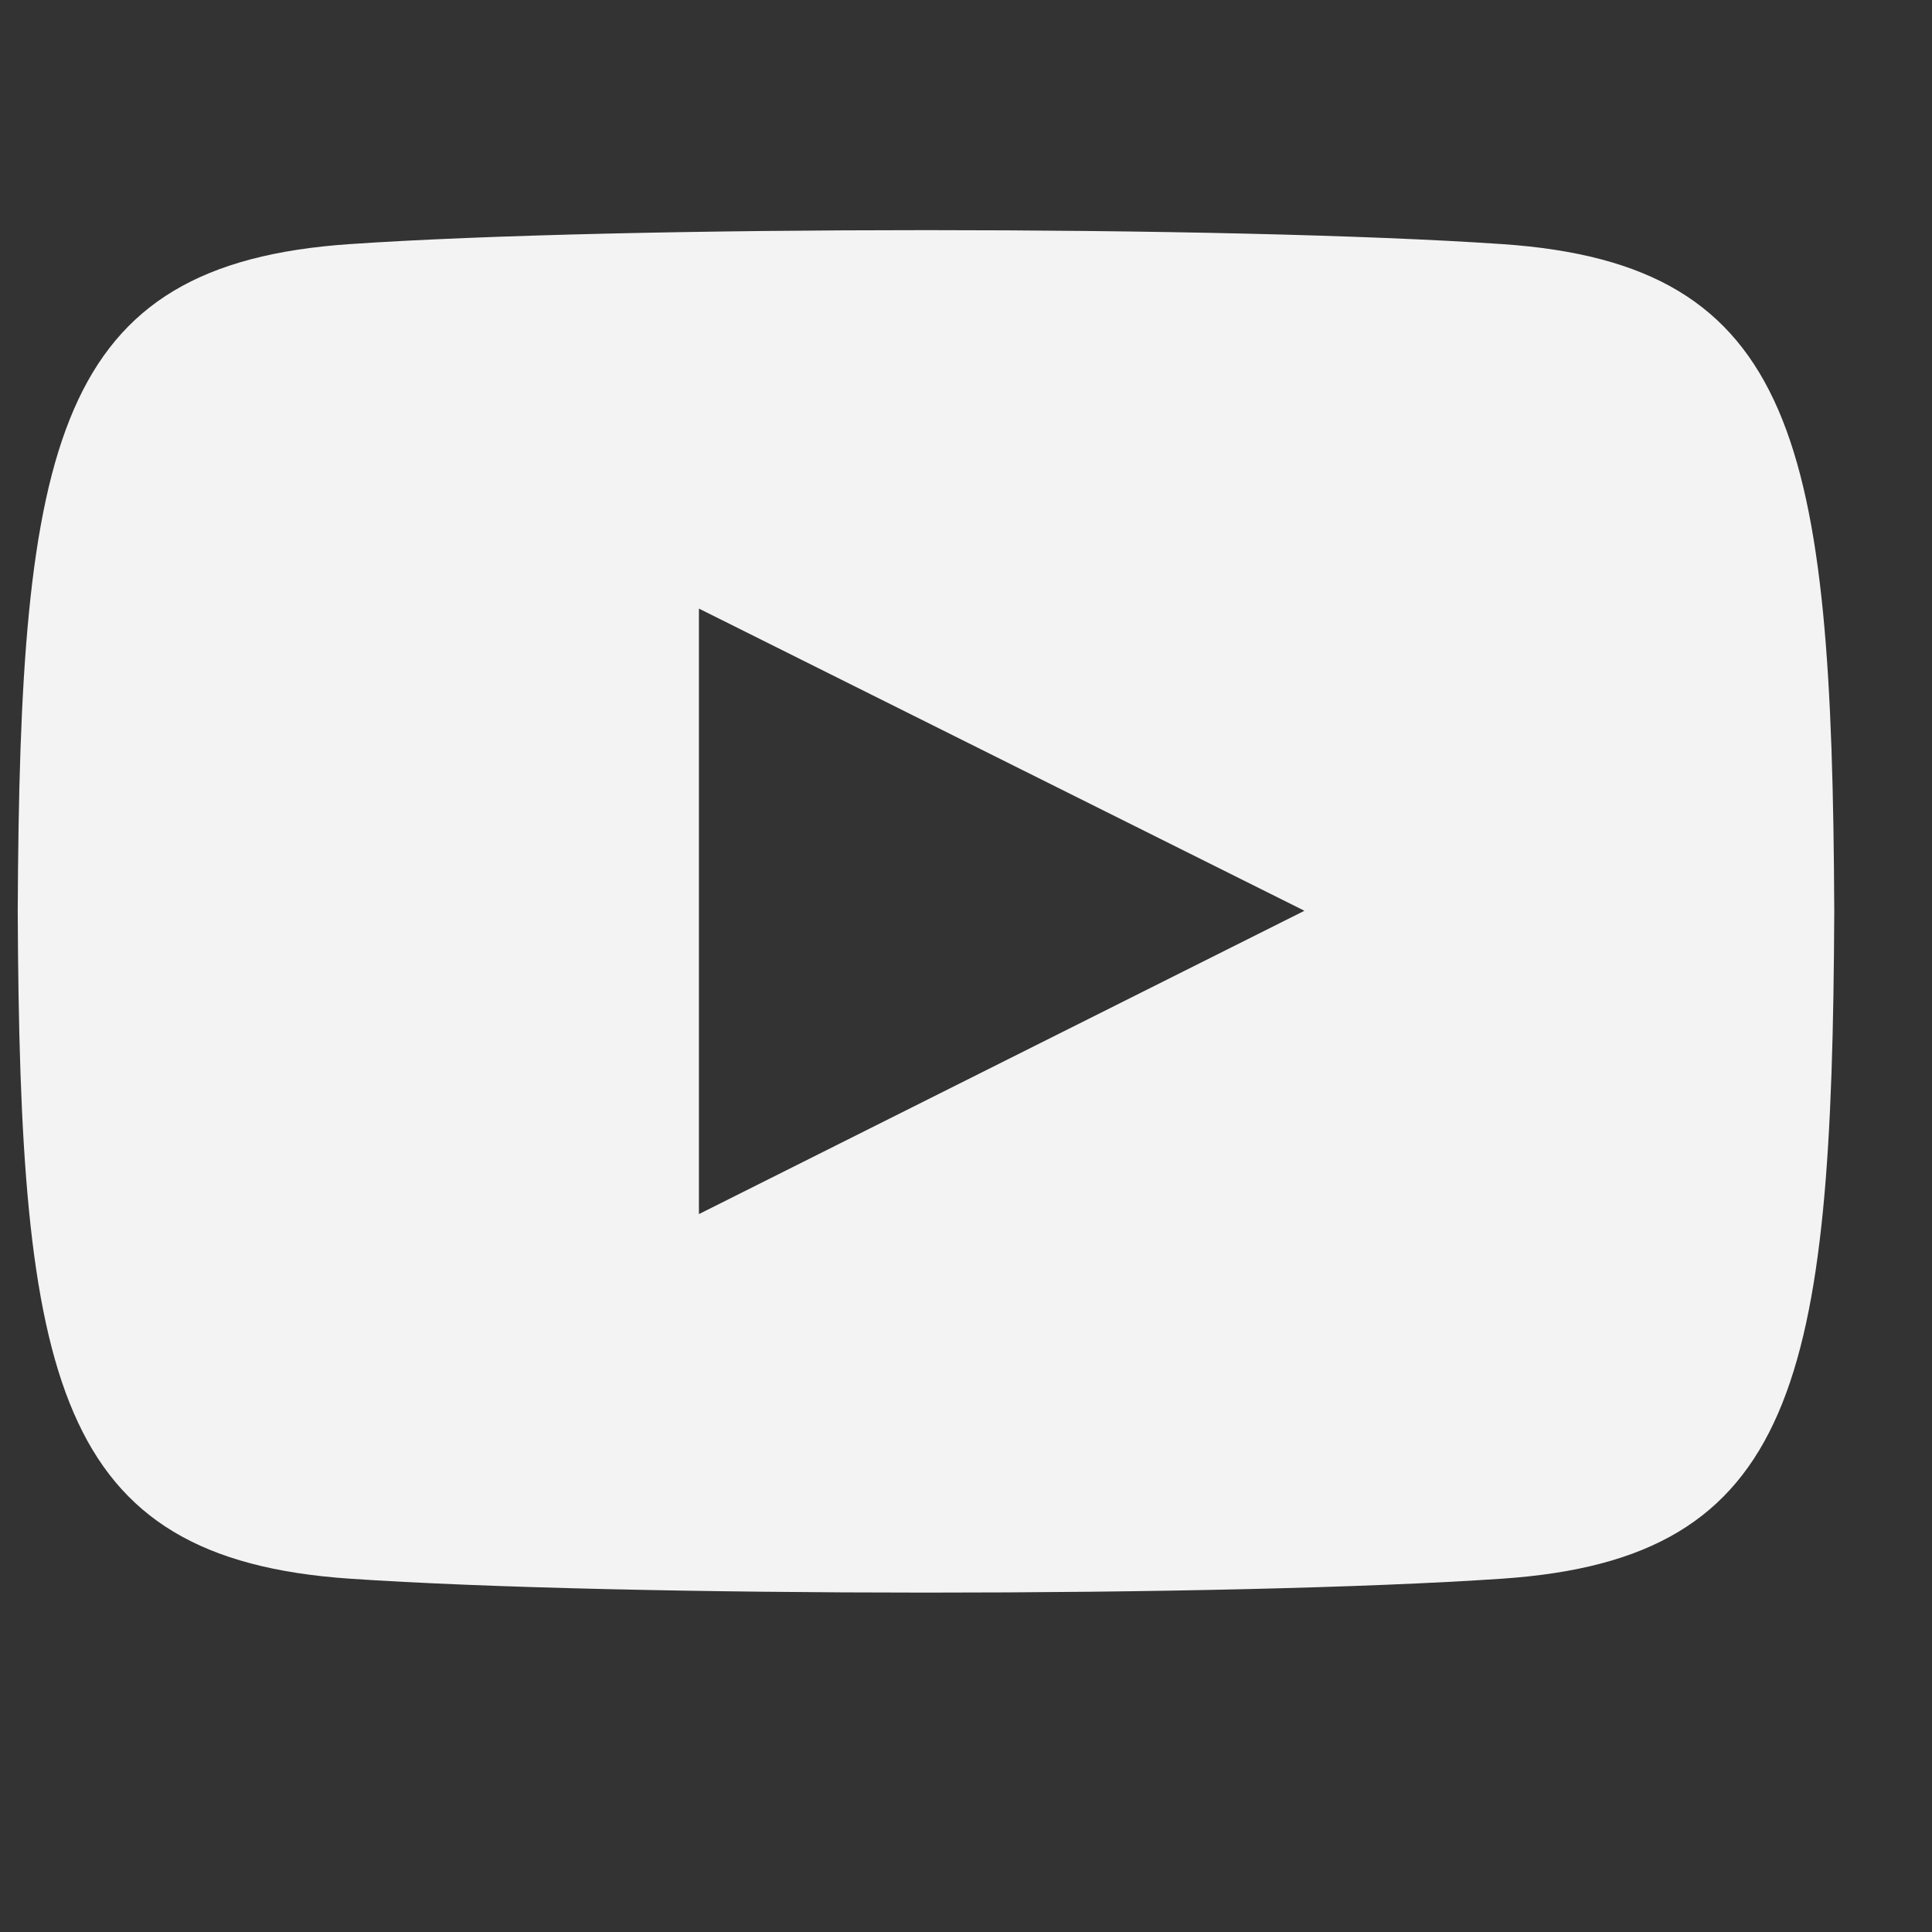 <svg width="17" height="17" viewBox="0 0 17 17" fill="none" xmlns="http://www.w3.org/2000/svg">
<rect x="0" y="0" width="17" height="17" fill="#333333" stroke="none"/>
<g clip-path="url(#clip0_2001_1877)">
<path d="M13.219 2.148C10.819 1.984 5.473 1.984 3.076 2.148C0.481 2.325 0.175 3.892 0.156 8.019C0.175 12.138 0.478 13.713 3.076 13.891C5.474 14.054 10.819 14.055 13.219 13.891C15.815 13.714 16.121 12.146 16.14 8.019C16.121 3.9 15.818 2.325 13.219 2.148ZM6.15 10.683V5.355L11.478 8.014L6.15 10.683Z" fill="#F3F3F3"/>
</g>
<defs>
<clipPath id="clip0_2001_1877">
<rect width="15.984" height="15.984" fill="white" transform="translate(0.156 0.027)"/>
</clipPath>
</defs>
</svg>
